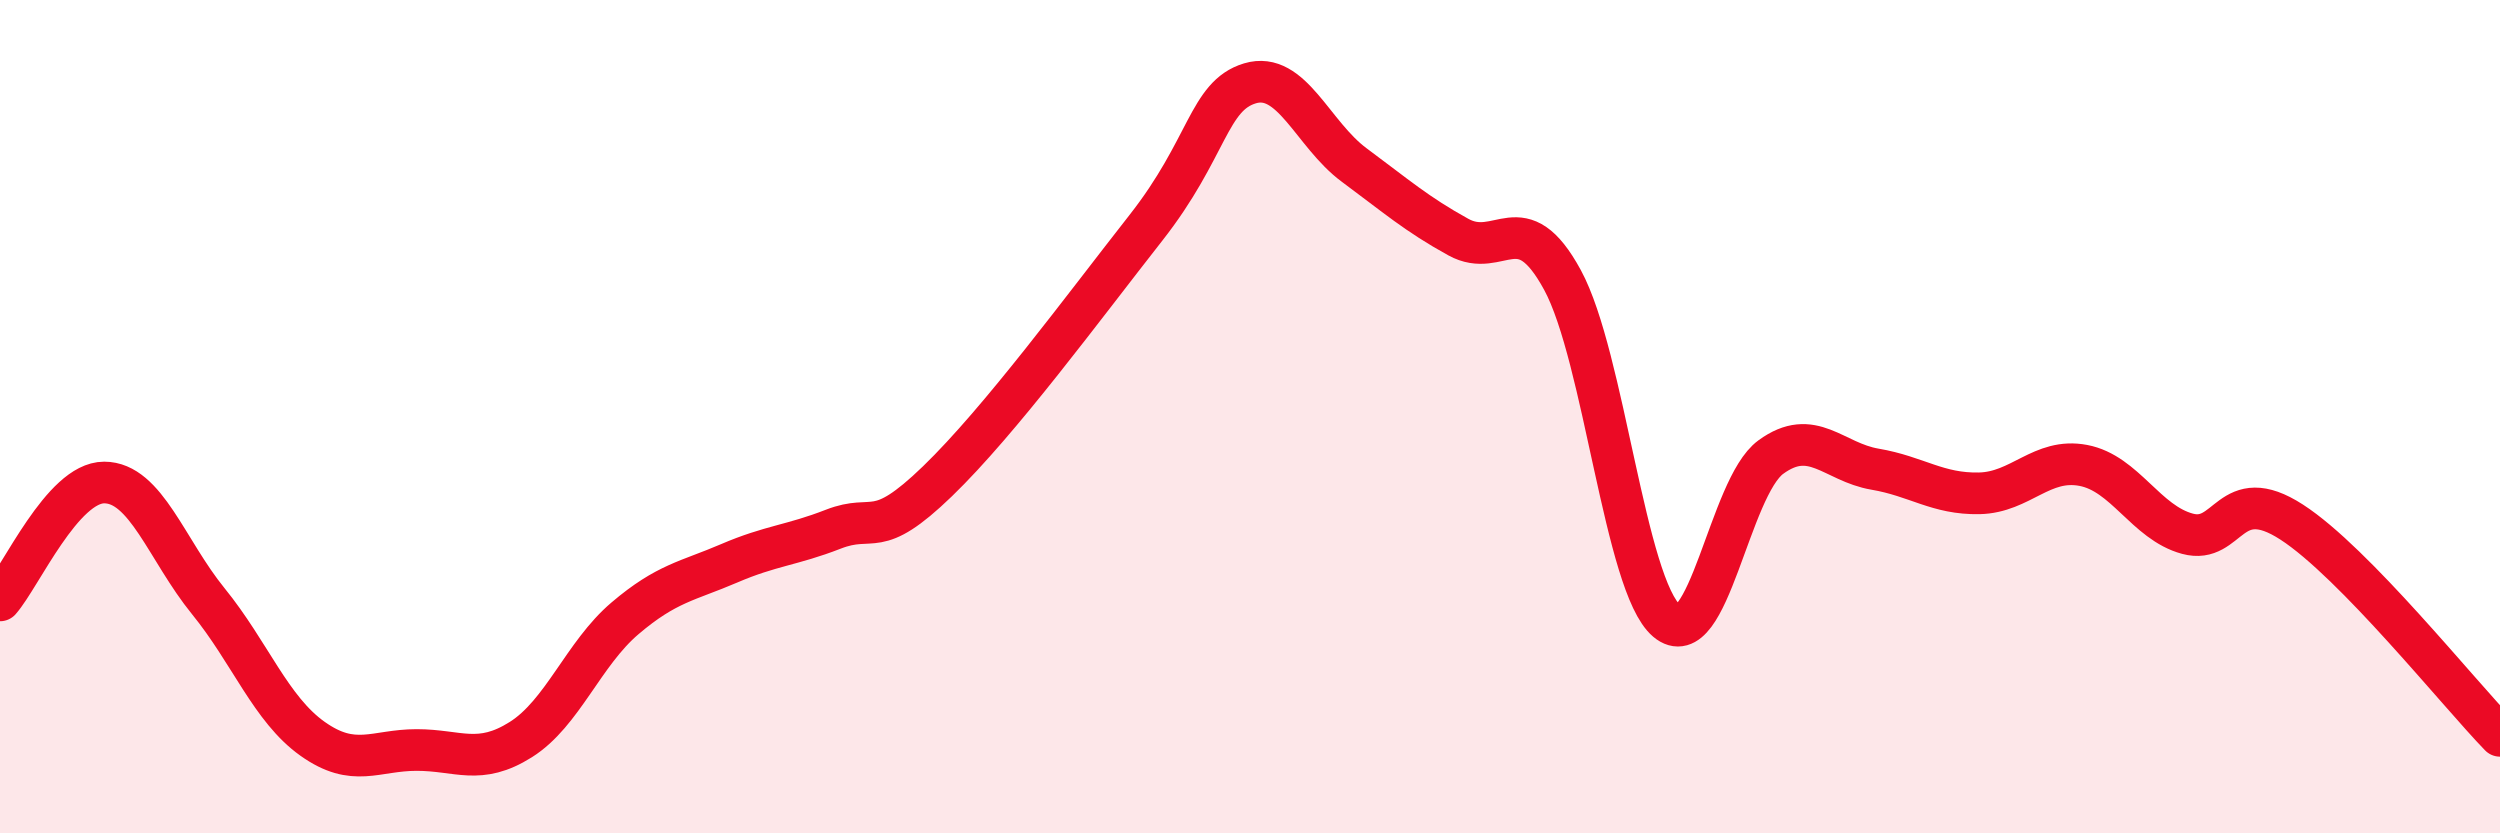 
    <svg width="60" height="20" viewBox="0 0 60 20" xmlns="http://www.w3.org/2000/svg">
      <path
        d="M 0,14.41 C 0.5,13.84 1.5,11.58 2.5,11.58 C 3.5,11.58 4,13.2 5,14.43 C 6,15.66 6.5,17.02 7.5,17.73 C 8.5,18.44 9,18 10,18 C 11,18 11.5,18.38 12.5,17.75 C 13.5,17.12 14,15.69 15,14.84 C 16,13.99 16.5,13.95 17.5,13.52 C 18.5,13.09 19,13.09 20,12.7 C 21,12.31 21,13 22.5,11.55 C 24,10.1 26,7.38 27.5,5.47 C 29,3.56 29,2.3 30,2 C 31,1.7 31.5,3.22 32.5,3.96 C 33.5,4.7 34,5.14 35,5.69 C 36,6.24 36.5,4.88 37.5,6.72 C 38.5,8.56 39,14.05 40,14.9 C 41,15.75 41.5,11.7 42.5,10.97 C 43.5,10.24 44,11.09 45,11.26 C 46,11.43 46.5,11.86 47.5,11.84 C 48.5,11.82 49,10.98 50,11.17 C 51,11.36 51.5,12.54 52.5,12.81 C 53.5,13.08 53.5,11.56 55,12.53 C 56.5,13.5 59,16.63 60,17.66L60 20L0 20Z"
        fill="#EB0A25"
        opacity="0.1"
        stroke-linecap="round"
        stroke-linejoin="round"
      />
      <path
        d="M 0,14.41 C 0.5,13.84 1.5,11.58 2.5,11.58 C 3.5,11.58 4,13.2 5,14.43 C 6,15.66 6.5,17.02 7.5,17.73 C 8.5,18.44 9,18 10,18 C 11,18 11.5,18.38 12.5,17.75 C 13.5,17.12 14,15.69 15,14.84 C 16,13.99 16.5,13.95 17.5,13.52 C 18.5,13.09 19,13.09 20,12.7 C 21,12.31 21,13 22.5,11.55 C 24,10.1 26,7.38 27.5,5.47 C 29,3.56 29,2.3 30,2 C 31,1.7 31.5,3.22 32.5,3.96 C 33.5,4.7 34,5.14 35,5.69 C 36,6.24 36.5,4.88 37.5,6.72 C 38.5,8.56 39,14.05 40,14.9 C 41,15.75 41.5,11.7 42.5,10.97 C 43.5,10.24 44,11.09 45,11.26 C 46,11.43 46.5,11.86 47.5,11.84 C 48.5,11.82 49,10.98 50,11.17 C 51,11.36 51.5,12.54 52.5,12.81 C 53.5,13.08 53.5,11.56 55,12.53 C 56.5,13.5 59,16.63 60,17.66"
        stroke="#EB0A25"
        stroke-width="1"
        fill="none"
        stroke-linecap="round"
        stroke-linejoin="round"
      />
    </svg>
  